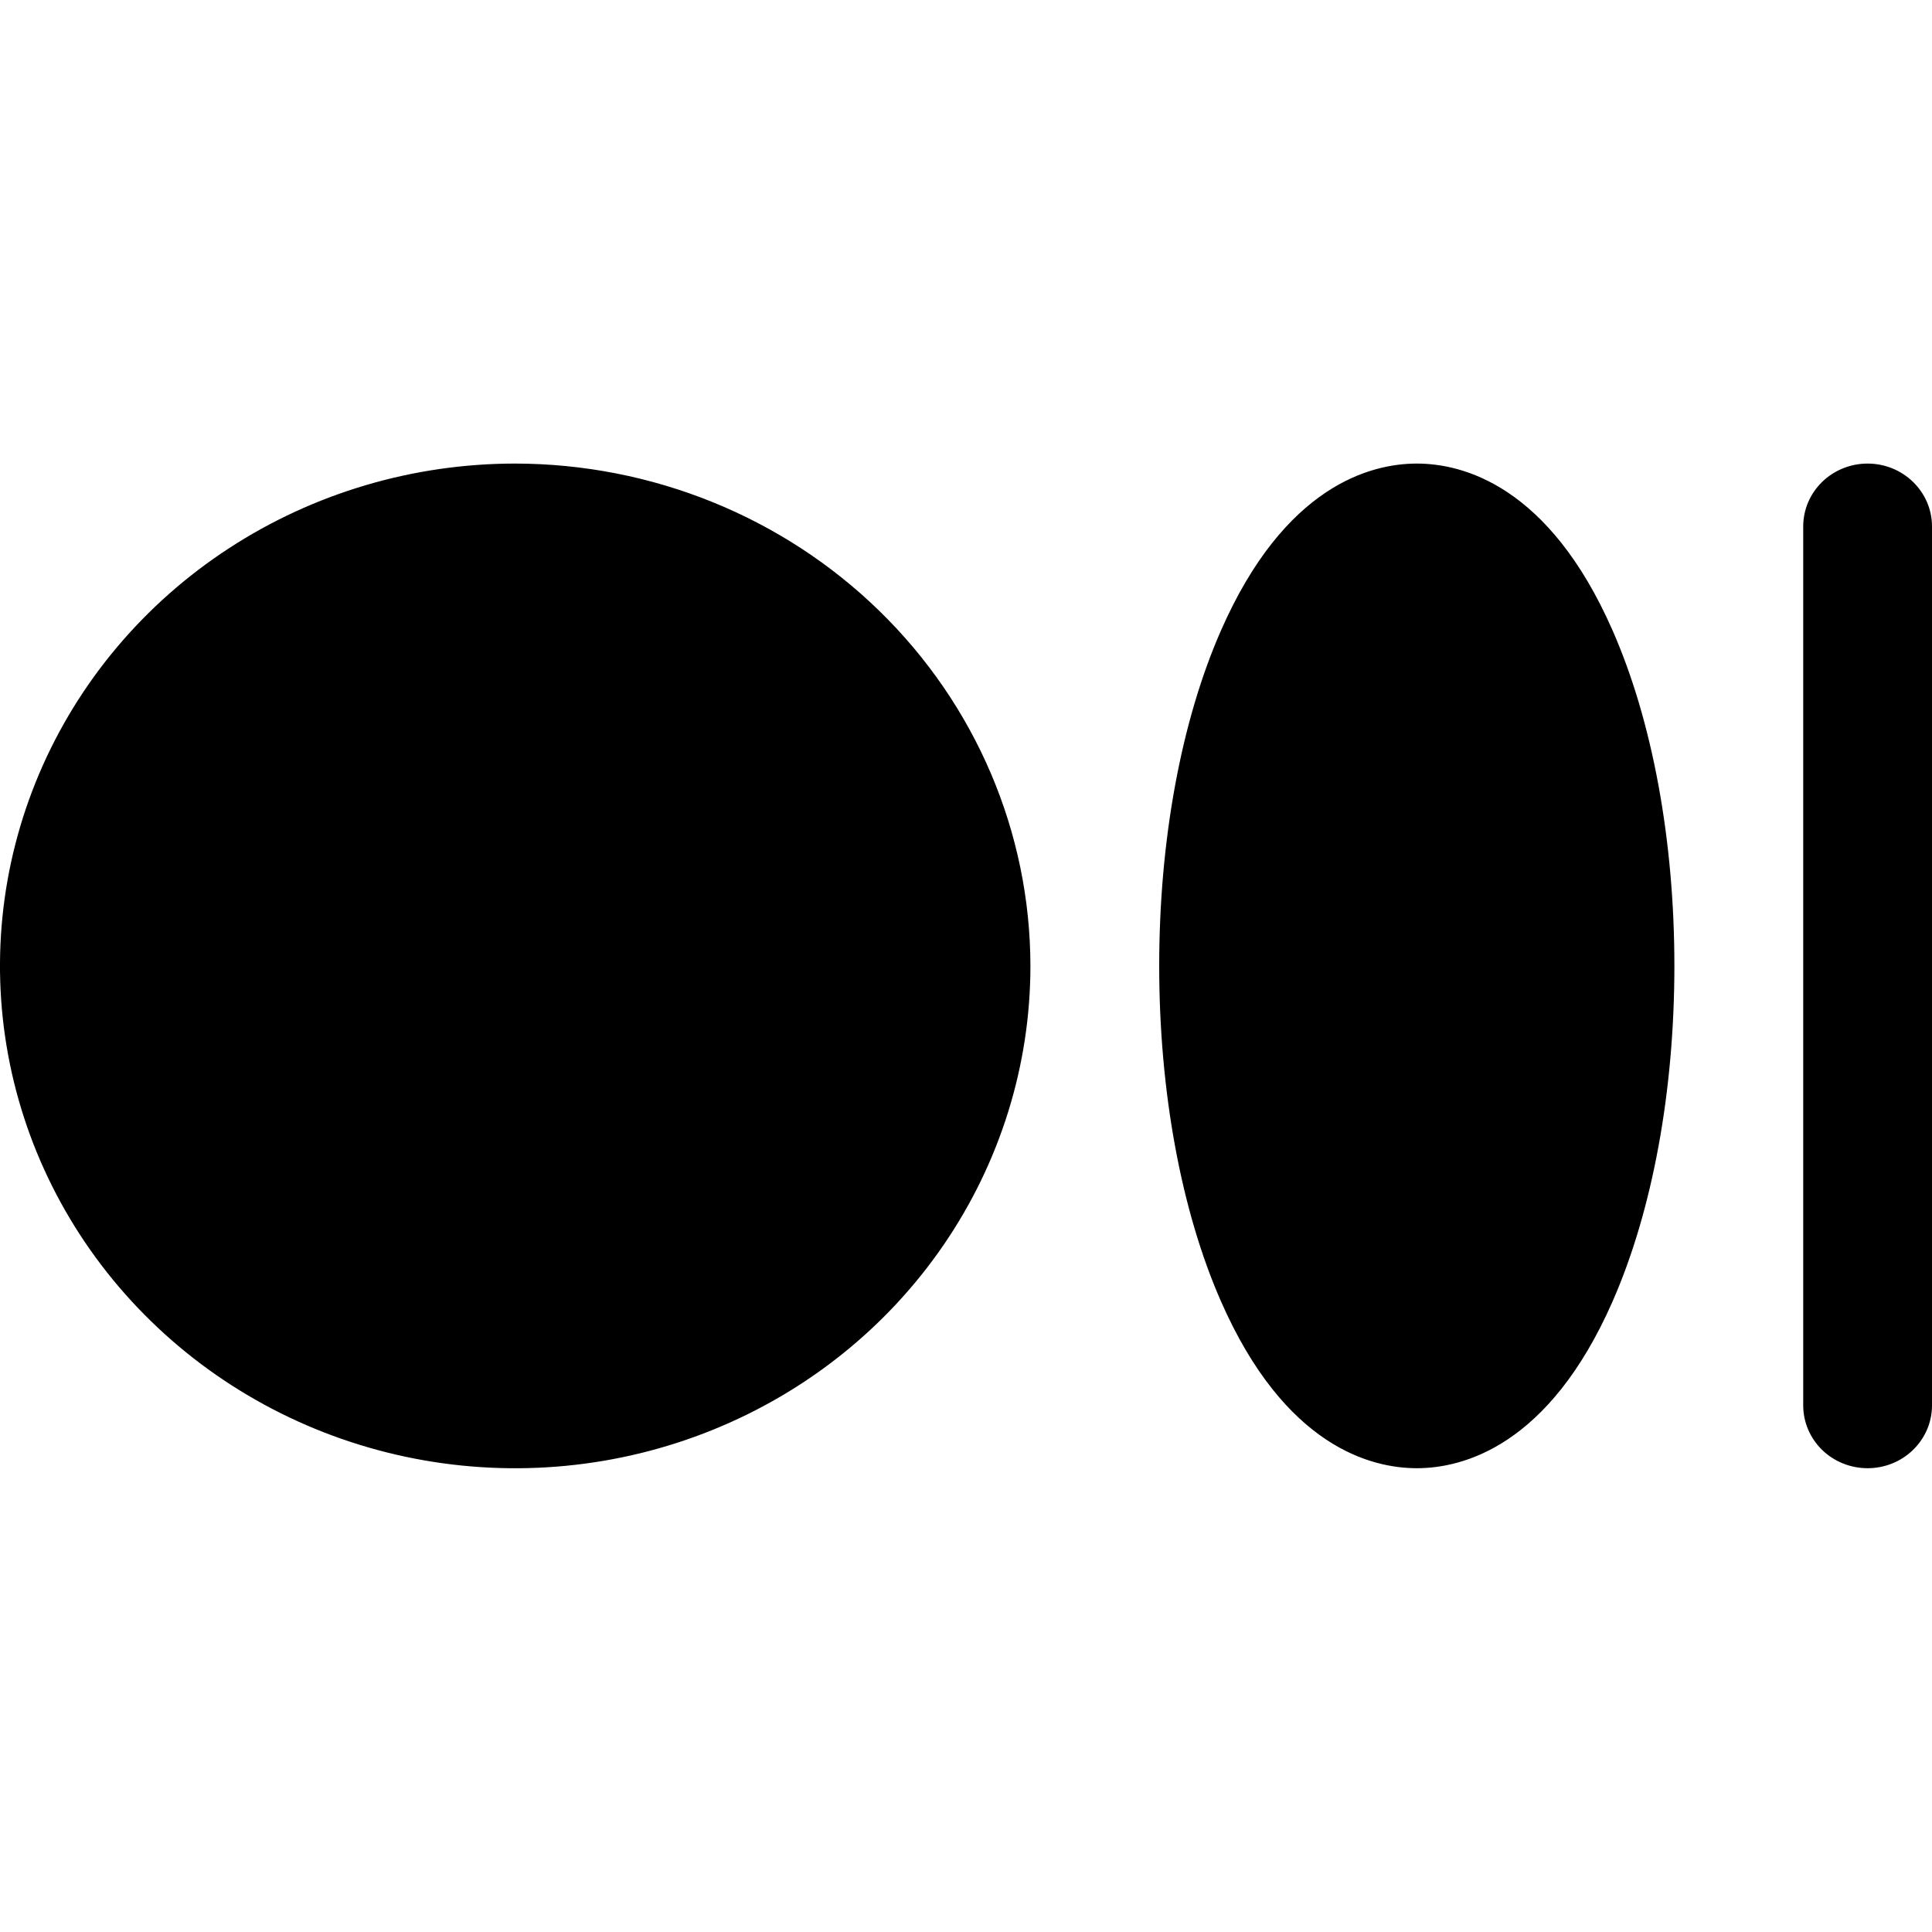 <svg width="35" height="35" viewBox="0 0 35 35" fill="none" xmlns="http://www.w3.org/2000/svg">
<path d="M18.667 17.498C18.667 19.298 18.119 21.058 17.094 22.554C16.068 24.051 14.611 25.217 12.905 25.906C11.2 26.595 9.323 26.775 7.512 26.424C5.702 26.073 4.039 25.206 2.734 23.933C1.428 22.66 0.539 21.039 0.179 19.274C-0.181 17.509 0.004 15.679 0.71 14.016C1.417 12.353 2.613 10.932 4.148 9.932C5.683 8.932 7.487 8.398 9.333 8.398C11.808 8.401 14.18 9.361 15.93 11.067C17.68 12.773 18.664 15.086 18.667 17.498ZM25.667 8.398C24.838 8.398 23.275 8.791 22.12 11.42C21.398 13.062 21 15.223 21 17.498C21 19.773 21.398 21.935 22.12 23.577C23.275 26.206 24.838 26.598 25.667 26.598C26.495 26.598 28.058 26.206 29.213 23.577C29.935 21.935 30.333 19.773 30.333 17.498C30.333 15.223 29.935 13.062 29.213 11.42C28.058 8.791 26.495 8.398 25.667 8.398ZM33.833 8.398C33.524 8.398 33.227 8.518 33.008 8.732C32.79 8.945 32.667 9.234 32.667 9.536V25.461C32.667 25.763 32.79 26.052 33.008 26.265C33.227 26.479 33.524 26.598 33.833 26.598C34.143 26.598 34.44 26.479 34.658 26.265C34.877 26.052 35 25.763 35 25.461V9.536C35 9.234 34.877 8.945 34.658 8.732C34.44 8.518 34.143 8.398 33.833 8.398Z" fill="black"/>
</svg>
